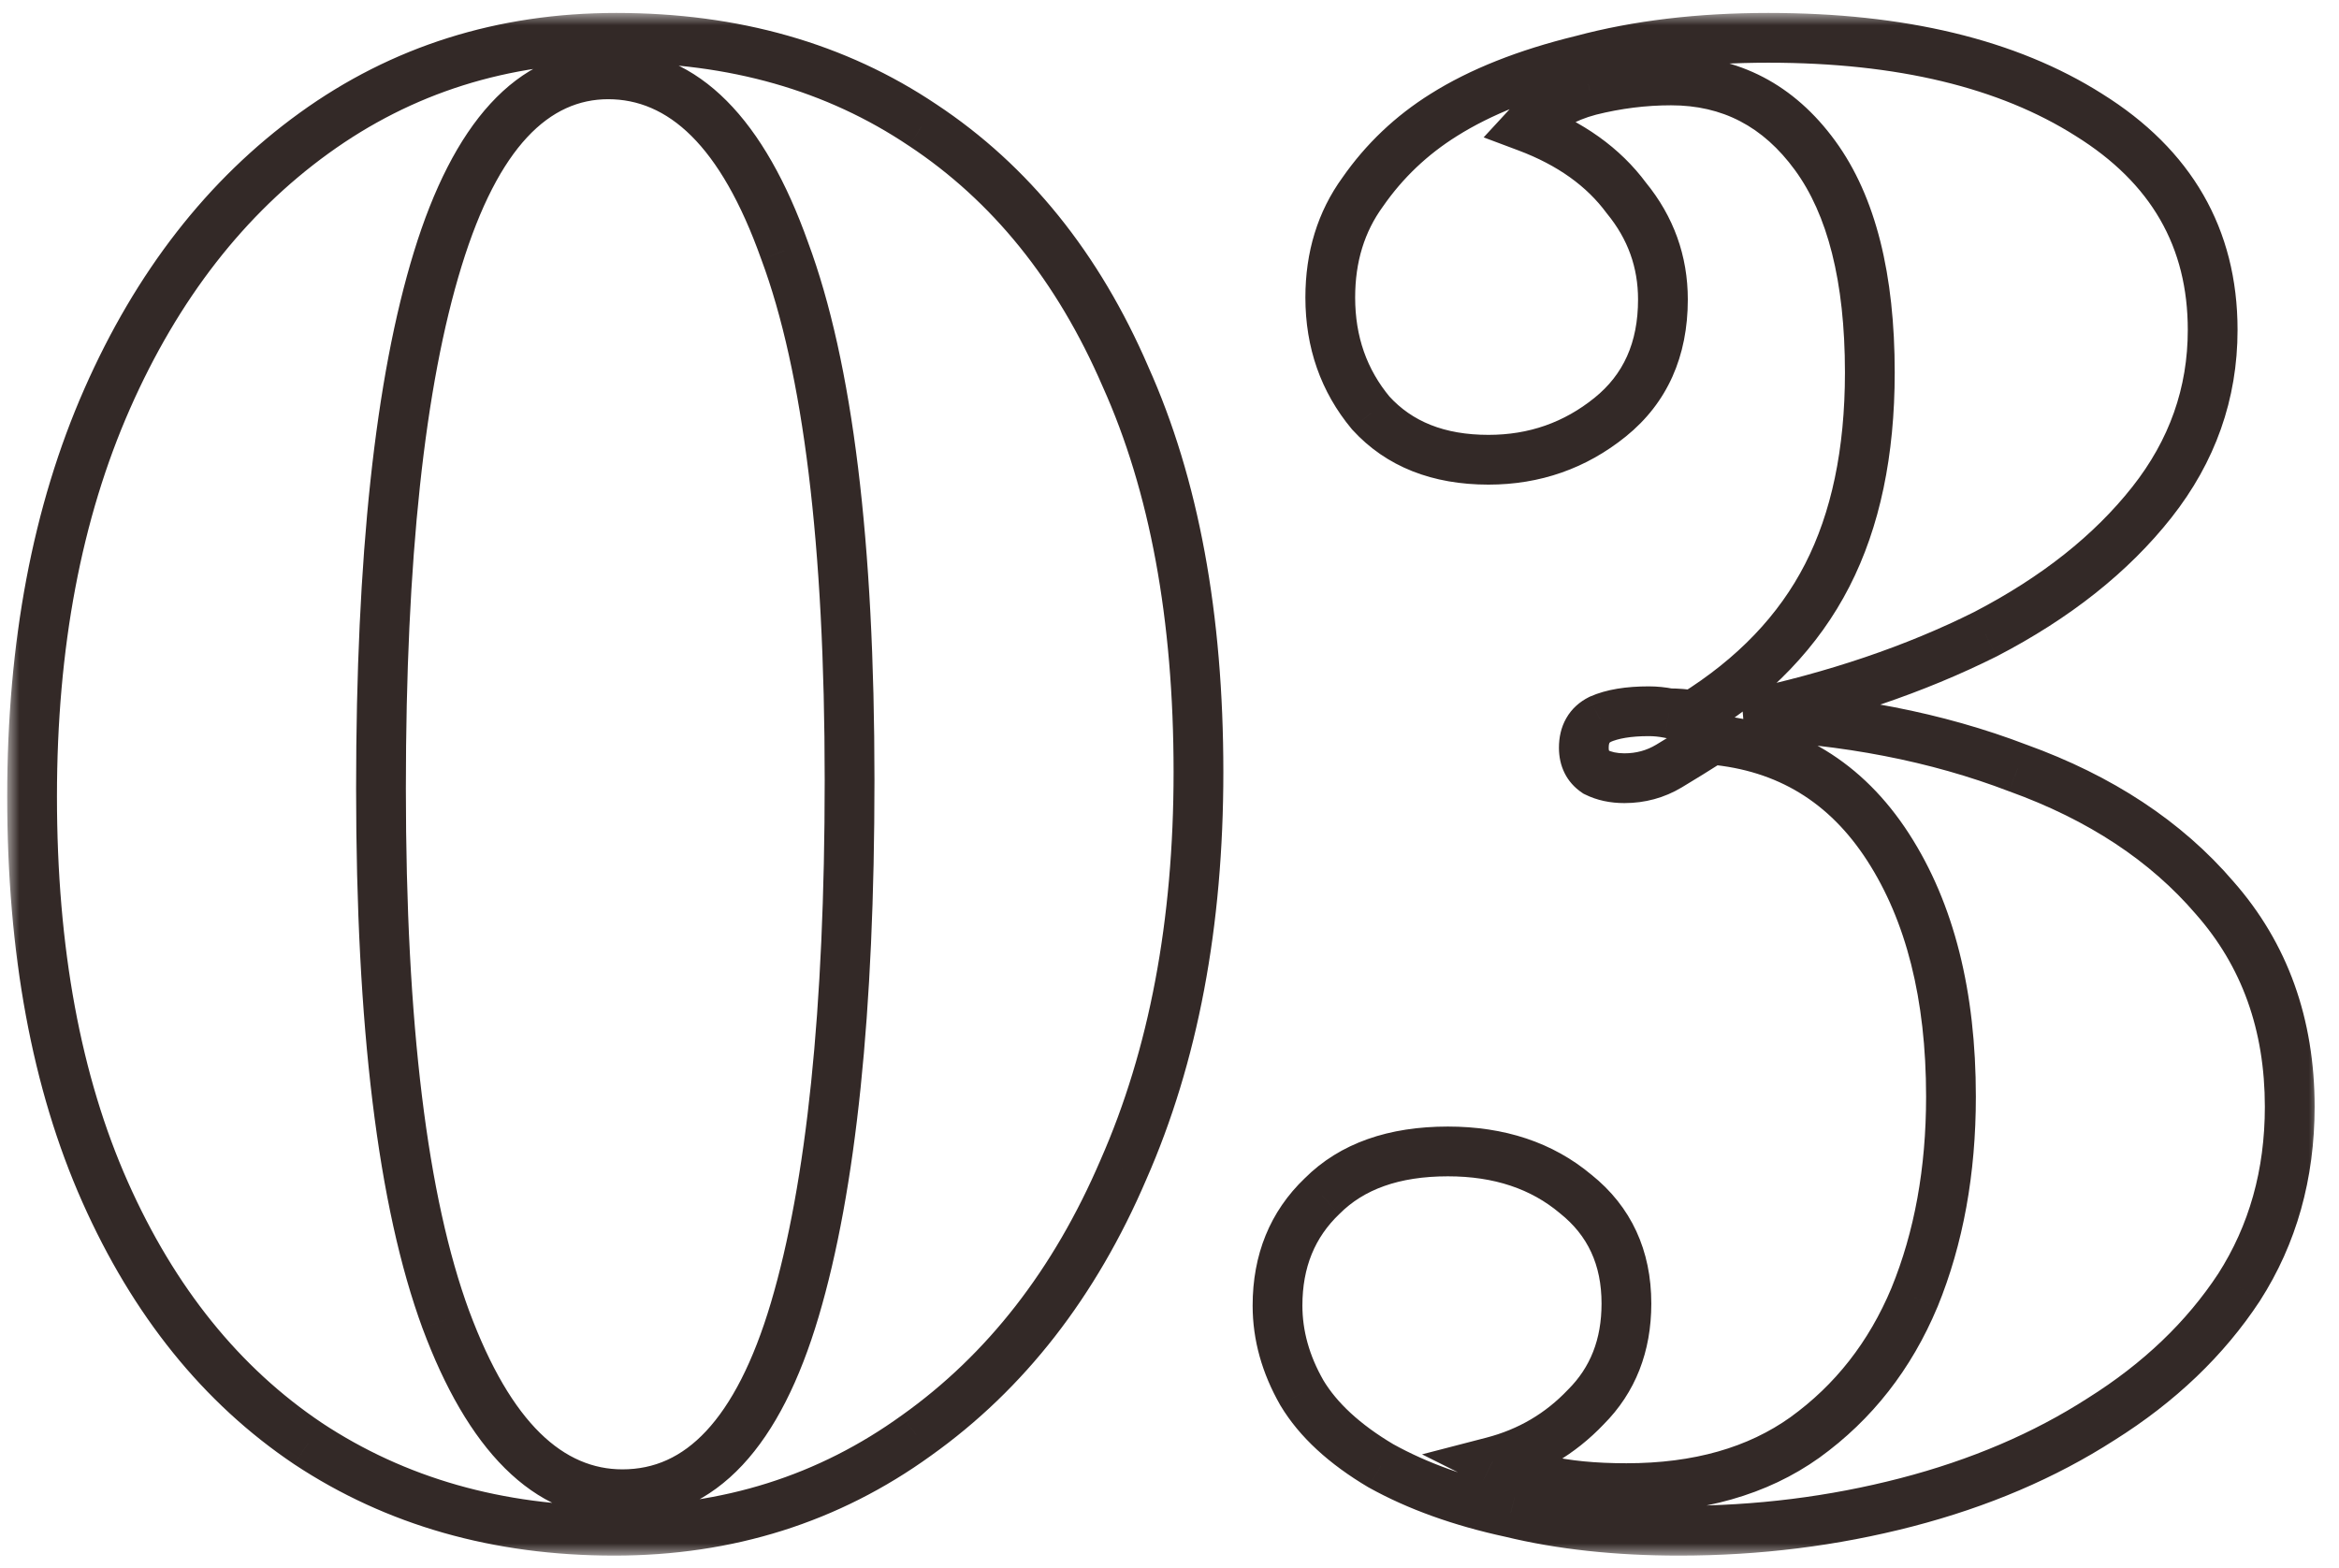 <?xml version="1.0" encoding="UTF-8"?> <svg xmlns="http://www.w3.org/2000/svg" width="94" height="63" viewBox="0 0 94 63" fill="none"><mask id="path-1-outside-1_39_5751" maskUnits="userSpaceOnUse" x="0.289" y="0.52" width="93" height="62" fill="black"><rect fill="white" x="0.289" y="0.52" width="93" height="62"></rect><path d="M24.768 1.52C29.496 1.52 33.599 2.688 37.077 5.025C40.61 7.362 43.327 10.732 45.23 15.134C47.186 19.482 48.164 24.781 48.164 31.031C48.164 37.118 47.159 42.444 45.148 47.009C43.191 51.574 40.42 55.134 36.833 57.688C33.3 60.243 29.251 61.52 24.686 61.52C20.012 61.52 15.909 60.352 12.376 58.015C8.898 55.678 6.181 52.308 4.224 47.906C2.268 43.504 1.289 38.205 1.289 32.009C1.289 25.922 2.295 20.596 4.306 16.031C6.316 11.466 9.088 7.906 12.621 5.352C16.153 2.797 20.202 1.52 24.768 1.52ZM24.442 2.987C21.398 2.987 19.115 5.46 17.594 10.406C16.072 15.351 15.311 22.444 15.311 31.683C15.311 41.194 16.181 48.313 17.92 53.042C19.659 57.716 22.023 60.053 25.012 60.053C28.164 60.053 30.474 57.58 31.942 52.634C33.409 47.688 34.143 40.596 34.143 31.357C34.143 21.846 33.273 14.754 31.534 10.08C29.849 5.352 27.485 2.987 24.442 2.987ZM71.069 1.52C76.395 1.52 80.689 2.553 83.95 4.618C87.265 6.683 88.923 9.563 88.923 13.259C88.923 15.813 88.107 18.123 86.477 20.189C84.847 22.254 82.618 24.02 79.792 25.487C76.966 26.901 73.76 27.987 70.173 28.748C74.194 28.911 77.836 29.618 81.097 30.868C84.412 32.063 87.048 33.803 89.004 36.085C91.015 38.368 92.02 41.167 92.02 44.482C92.02 47.199 91.341 49.618 89.982 51.737C88.624 53.803 86.776 55.569 84.439 57.036C82.156 58.504 79.548 59.618 76.613 60.379C73.678 61.14 70.635 61.52 67.482 61.52C64.982 61.52 62.727 61.276 60.716 60.786C58.705 60.352 56.966 59.727 55.499 58.911C54.031 58.042 52.971 57.063 52.319 55.977C51.667 54.835 51.341 53.667 51.341 52.471C51.341 50.678 51.939 49.21 53.135 48.069C54.33 46.873 56.015 46.276 58.189 46.276C60.254 46.276 61.966 46.846 63.325 47.987C64.683 49.074 65.363 50.542 65.363 52.39C65.363 54.074 64.819 55.46 63.732 56.547C62.7 57.634 61.45 58.368 59.982 58.748C60.417 58.966 61.096 59.21 62.02 59.482C62.944 59.699 64.058 59.808 65.363 59.808C68.243 59.808 70.635 59.129 72.537 57.77C74.493 56.357 75.961 54.482 76.939 52.145C77.917 49.754 78.406 47.063 78.406 44.074C78.406 39.998 77.564 36.656 75.879 34.047C74.194 31.439 71.83 29.998 68.787 29.727C68.189 30.107 67.618 30.46 67.075 30.786C66.531 31.112 65.933 31.276 65.281 31.276C64.847 31.276 64.466 31.194 64.14 31.031C63.814 30.814 63.651 30.487 63.651 30.053C63.651 29.509 63.868 29.129 64.303 28.911C64.792 28.694 65.444 28.585 66.26 28.585C66.531 28.585 66.803 28.612 67.075 28.667C67.401 28.667 67.727 28.694 68.053 28.748C70.499 27.227 72.292 25.352 73.433 23.123C74.575 20.895 75.145 18.178 75.145 14.971C75.145 11.167 74.412 8.259 72.944 6.248C71.477 4.237 69.548 3.232 67.156 3.232C66.069 3.232 64.982 3.368 63.895 3.64C62.863 3.911 62.02 4.4 61.368 5.107C63.107 5.759 64.439 6.71 65.363 7.96C66.341 9.156 66.83 10.515 66.83 12.036C66.83 14.047 66.124 15.623 64.711 16.765C63.298 17.906 61.667 18.477 59.819 18.477C57.809 18.477 56.232 17.852 55.091 16.602C54.004 15.297 53.461 13.748 53.461 11.955C53.461 10.324 53.895 8.911 54.765 7.716C55.635 6.466 56.721 5.433 58.026 4.618C59.493 3.694 61.341 2.96 63.569 2.417C65.798 1.819 68.298 1.52 71.069 1.52Z"></path></mask><path d="M37.077 5.025L36.52 5.856L36.526 5.859L37.077 5.025ZM45.23 15.134L44.312 15.531L44.315 15.538L44.318 15.544L45.23 15.134ZM45.148 47.009L44.233 46.606L44.229 46.615L45.148 47.009ZM36.833 57.688L36.253 56.874L36.247 56.878L36.833 57.688ZM12.376 58.015L11.819 58.845L11.825 58.849L12.376 58.015ZM4.224 47.906L3.31 48.312L3.31 48.312L4.224 47.906ZM4.306 16.031L3.39 15.628L3.39 15.628L4.306 16.031ZM12.621 5.352L13.207 6.162L13.207 6.162L12.621 5.352ZM17.594 10.406L16.638 10.112L16.638 10.112L17.594 10.406ZM17.92 53.042L16.981 53.387L16.983 53.391L17.92 53.042ZM31.942 52.634L30.983 52.35L30.983 52.35L31.942 52.634ZM31.534 10.08L30.592 10.415L30.597 10.428L31.534 10.08ZM83.95 4.618L83.415 5.463L83.421 5.467L83.95 4.618ZM86.477 20.189L85.692 19.569L85.692 19.569L86.477 20.189ZM79.792 25.487L80.239 26.382L80.246 26.378L80.253 26.375L79.792 25.487ZM70.173 28.748L69.965 27.77L70.132 29.747L70.173 28.748ZM81.097 30.868L80.739 31.802L80.748 31.805L80.757 31.808L81.097 30.868ZM89.004 36.085L88.245 36.736L88.254 36.746L89.004 36.085ZM89.982 51.737L90.818 52.287L90.824 52.277L89.982 51.737ZM84.439 57.036L83.907 56.189L83.898 56.195L84.439 57.036ZM76.613 60.379L76.362 59.411L76.362 59.411L76.613 60.379ZM60.716 60.786L60.953 59.815L60.94 59.812L60.927 59.809L60.716 60.786ZM55.499 58.911L54.989 59.772L55.001 59.779L55.013 59.785L55.499 58.911ZM52.319 55.977L51.451 56.473L51.456 56.482L51.462 56.491L52.319 55.977ZM53.135 48.069L53.825 48.792L53.834 48.784L53.842 48.776L53.135 48.069ZM63.325 47.987L62.682 48.753L62.691 48.761L62.7 48.768L63.325 47.987ZM63.732 56.547L63.025 55.84L63.016 55.849L63.007 55.858L63.732 56.547ZM59.982 58.748L59.731 57.78L57.149 58.45L59.535 59.643L59.982 58.748ZM62.02 59.482L61.738 60.441L61.765 60.449L61.791 60.455L62.02 59.482ZM72.537 57.77L73.118 58.584L73.122 58.581L72.537 57.77ZM76.939 52.145L77.861 52.531L77.865 52.524L76.939 52.145ZM75.879 34.047L75.039 34.59L75.039 34.59L75.879 34.047ZM68.787 29.727L68.876 28.73L68.537 28.7L68.25 28.883L68.787 29.727ZM67.075 30.786L67.589 31.644L67.589 31.644L67.075 30.786ZM64.14 31.031L63.585 31.863L63.637 31.898L63.693 31.925L64.14 31.031ZM64.303 28.911L63.897 27.997L63.876 28.007L63.856 28.017L64.303 28.911ZM67.075 28.667L66.879 29.647L66.976 29.667H67.075V28.667ZM68.053 28.748L67.889 29.735L68.261 29.797L68.581 29.597L68.053 28.748ZM72.944 6.248L73.752 5.659L73.752 5.659L72.944 6.248ZM63.895 3.64L63.653 2.669L63.641 2.673L63.895 3.64ZM61.368 5.107L60.633 4.429L59.625 5.521L61.017 6.043L61.368 5.107ZM65.363 7.96L64.559 8.555L64.573 8.574L64.589 8.593L65.363 7.96ZM55.091 16.602L54.323 17.242L54.337 17.259L54.353 17.276L55.091 16.602ZM54.765 7.716L55.574 8.304L55.58 8.295L55.586 8.287L54.765 7.716ZM58.026 4.618L58.556 5.466L58.559 5.464L58.026 4.618ZM63.569 2.417L63.806 3.388L63.817 3.386L63.828 3.383L63.569 2.417ZM24.768 2.52C29.324 2.52 33.227 3.643 36.52 5.856L37.635 4.195C33.971 1.734 29.668 0.52 24.768 0.52V2.52ZM36.526 5.859C39.876 8.076 42.476 11.283 44.312 15.531L46.148 14.738C44.179 10.181 41.344 6.649 37.629 4.191L36.526 5.859ZM44.318 15.544C46.201 19.73 47.164 24.88 47.164 31.031H49.164C49.164 24.681 48.171 19.234 46.141 14.724L44.318 15.544ZM47.164 31.031C47.164 37.009 46.177 42.193 44.233 46.606L46.063 47.412C48.141 42.695 49.164 37.227 49.164 31.031H47.164ZM44.229 46.615C42.335 51.034 39.672 54.439 36.253 56.874L37.413 58.503C41.168 55.829 44.048 52.115 46.067 47.403L44.229 46.615ZM36.247 56.878C32.893 59.303 29.051 60.52 24.686 60.52V62.52C29.451 62.52 33.707 61.182 37.419 58.499L36.247 56.878ZM24.686 60.52C20.187 60.52 16.28 59.398 12.928 57.181L11.825 58.849C15.537 61.305 19.837 62.52 24.686 62.52V60.52ZM12.934 57.184C9.634 54.968 7.03 51.756 5.138 47.5L3.31 48.312C5.332 52.86 8.162 56.388 11.819 58.845L12.934 57.184ZM5.138 47.5C3.252 43.256 2.289 38.103 2.289 32.009H0.289C0.289 38.306 1.283 43.751 3.31 48.312L5.138 47.5ZM2.289 32.009C2.289 26.031 3.277 20.848 5.221 16.434L3.39 15.628C1.313 20.345 0.289 25.813 0.289 32.009H2.289ZM5.221 16.434C7.171 12.008 9.838 8.598 13.207 6.162L12.035 4.541C8.339 7.214 5.462 10.924 3.39 15.628L5.221 16.434ZM13.207 6.162C16.561 3.737 20.402 2.52 24.768 2.52V0.52C20.003 0.52 15.746 1.857 12.035 4.541L13.207 6.162ZM24.442 1.987C20.687 1.987 18.185 5.083 16.638 10.112L18.549 10.7C20.046 5.838 22.109 3.987 24.442 3.987V1.987ZM16.638 10.112C15.072 15.2 14.311 22.409 14.311 31.683H16.311C16.311 22.478 17.071 15.504 18.549 10.7L16.638 10.112ZM14.311 31.683C14.311 41.226 15.18 48.489 16.981 53.387L18.858 52.697C17.181 48.138 16.311 41.161 16.311 31.683H14.311ZM16.983 53.391C18.758 58.163 21.361 61.053 25.012 61.053V59.053C22.685 59.053 20.56 57.269 18.857 52.693L16.983 53.391ZM25.012 61.053C26.887 61.053 28.511 60.303 29.839 58.881C31.141 57.487 32.143 55.469 32.9 52.919L30.983 52.35C30.272 54.745 29.386 56.436 28.378 57.515C27.396 58.566 26.289 59.053 25.012 59.053V61.053ZM32.9 52.919C34.408 47.835 35.143 40.629 35.143 31.357H33.143C33.143 40.563 32.409 47.542 30.983 52.35L32.9 52.919ZM35.143 31.357C35.143 21.815 34.274 14.577 32.471 9.731L30.597 10.428C32.272 14.931 33.143 21.877 33.143 31.357H35.143ZM32.476 9.744C30.754 4.911 28.152 1.987 24.442 1.987V3.987C26.818 3.987 28.944 5.792 30.592 10.415L32.476 9.744ZM71.069 2.52C76.275 2.52 80.364 3.53 83.415 5.463L84.485 3.773C81.014 1.575 76.516 0.52 71.069 0.52V2.52ZM83.421 5.467C86.463 7.362 87.923 9.932 87.923 13.259H89.923C89.923 9.195 88.067 6.004 84.478 3.769L83.421 5.467ZM87.923 13.259C87.923 15.581 87.188 17.674 85.692 19.569L87.262 20.808C89.027 18.572 89.923 16.046 89.923 13.259H87.923ZM85.692 19.569C84.166 21.502 82.058 23.184 79.331 24.6L80.253 26.375C83.179 24.856 85.527 23.005 87.262 20.808L85.692 19.569ZM79.345 24.593C76.606 25.962 73.482 27.024 69.965 27.77L70.38 29.727C74.037 28.951 77.326 27.838 80.239 26.382L79.345 24.593ZM70.132 29.747C74.061 29.907 77.593 30.596 80.739 31.802L81.454 29.934C78.078 28.64 74.327 27.916 70.213 27.749L70.132 29.747ZM80.757 31.808C83.938 32.956 86.419 34.606 88.245 36.736L89.763 35.434C87.676 32.999 84.885 31.171 81.436 29.927L80.757 31.808ZM88.254 36.746C90.089 38.829 91.02 41.386 91.02 44.482H93.02C93.02 40.947 91.941 37.906 89.754 35.424L88.254 36.746ZM91.02 44.482C91.02 47.024 90.388 49.252 89.141 51.198L90.824 52.277C92.294 49.984 93.02 47.375 93.02 44.482H91.02ZM89.147 51.188C87.876 53.12 86.137 54.789 83.907 56.189L84.971 57.883C87.415 56.349 89.372 54.485 90.818 52.287L89.147 51.188ZM83.898 56.195C81.715 57.599 79.206 58.673 76.362 59.411L76.864 61.347C79.889 60.562 82.598 59.409 84.98 57.877L83.898 56.195ZM76.362 59.411C73.512 60.15 70.553 60.52 67.482 60.52V62.52C70.716 62.52 73.844 62.13 76.864 61.347L76.362 59.411ZM67.482 60.52C65.046 60.52 62.872 60.282 60.953 59.815L60.48 61.758C62.582 62.269 64.919 62.52 67.482 62.52V60.52ZM60.927 59.809C58.992 59.39 57.349 58.795 55.984 58.037L55.013 59.785C56.583 60.658 58.419 61.313 60.505 61.764L60.927 59.809ZM56.008 58.051C54.637 57.238 53.719 56.366 53.177 55.462L51.462 56.491C52.224 57.761 53.426 58.846 54.989 59.772L56.008 58.051ZM53.188 55.48C52.613 54.475 52.341 53.476 52.341 52.471H50.341C50.341 53.858 50.721 55.196 51.451 56.473L53.188 55.48ZM52.341 52.471C52.341 50.925 52.845 49.728 53.825 48.792L52.444 47.346C51.033 48.693 50.341 50.43 50.341 52.471H52.341ZM53.842 48.776C54.8 47.817 56.201 47.276 58.189 47.276V45.276C55.829 45.276 53.86 45.929 52.428 47.362L53.842 48.776ZM58.189 47.276C60.059 47.276 61.532 47.787 62.682 48.753L63.968 47.222C62.4 45.905 60.449 45.276 58.189 45.276V47.276ZM62.7 48.768C63.805 49.652 64.363 50.824 64.363 52.39H66.363C66.363 50.26 65.562 48.496 63.95 47.206L62.7 48.768ZM64.363 52.39C64.363 53.837 63.906 54.96 63.025 55.84L64.439 57.254C65.733 55.961 66.363 54.312 66.363 52.39H64.363ZM63.007 55.858C62.105 56.808 61.02 57.446 59.731 57.78L60.233 59.716C61.88 59.289 63.294 58.46 64.457 57.236L63.007 55.858ZM59.535 59.643C60.052 59.901 60.801 60.166 61.738 60.441L62.303 58.523C61.392 58.255 60.782 58.03 60.43 57.854L59.535 59.643ZM61.791 60.455C62.812 60.696 64.008 60.808 65.363 60.808V58.808C64.109 58.808 63.076 58.703 62.249 58.509L61.791 60.455ZM65.363 60.808C68.403 60.808 71.01 60.089 73.118 58.584L71.956 56.956C70.259 58.168 68.084 58.808 65.363 58.808V60.808ZM73.122 58.581C75.236 57.054 76.816 55.029 77.861 52.531L76.016 51.759C75.106 53.935 73.751 55.66 71.951 56.959L73.122 58.581ZM77.865 52.524C78.899 49.995 79.406 47.173 79.406 44.074H77.406C77.406 46.954 76.935 49.513 76.013 51.766L77.865 52.524ZM79.406 44.074C79.406 39.865 78.536 36.318 76.719 33.505L75.039 34.59C76.591 36.993 77.406 40.132 77.406 44.074H79.406ZM76.719 33.505C74.871 30.642 72.232 29.03 68.876 28.73L68.698 30.723C71.429 30.966 73.518 32.235 75.039 34.59L76.719 33.505ZM68.25 28.883C67.659 29.259 67.095 29.608 66.56 29.929L67.589 31.644C68.141 31.313 68.719 30.955 69.324 30.57L68.25 28.883ZM66.56 29.929C66.177 30.159 65.758 30.276 65.281 30.276V32.276C66.109 32.276 66.886 32.066 67.589 31.644L66.56 29.929ZM65.281 30.276C64.972 30.276 64.75 30.218 64.587 30.137L63.693 31.925C64.182 32.17 64.721 32.276 65.281 32.276V30.276ZM64.695 30.199C64.678 30.188 64.671 30.18 64.669 30.178C64.668 30.177 64.668 30.177 64.668 30.176C64.667 30.175 64.663 30.167 64.659 30.149C64.655 30.13 64.651 30.099 64.651 30.053H62.651C62.651 30.779 62.947 31.437 63.585 31.863L64.695 30.199ZM64.651 30.053C64.651 29.913 64.678 29.863 64.682 29.856C64.685 29.851 64.687 29.848 64.694 29.842C64.7 29.836 64.717 29.823 64.75 29.806L63.856 28.017C63.482 28.204 63.163 28.483 62.946 28.864C62.732 29.237 62.651 29.648 62.651 30.053H64.651ZM64.709 29.825C65.021 29.686 65.518 29.585 66.26 29.585V27.585C65.371 27.585 64.563 27.701 63.897 27.997L64.709 29.825ZM66.26 29.585C66.464 29.585 66.67 29.606 66.879 29.647L67.271 27.686C66.936 27.619 66.599 27.585 66.26 27.585V29.585ZM67.075 29.667C67.345 29.667 67.616 29.689 67.889 29.735L68.218 27.762C67.838 27.699 67.457 27.667 67.075 27.667V29.667ZM68.581 29.597C71.157 27.994 73.088 25.992 74.323 23.579L72.543 22.667C71.497 24.711 69.84 26.459 67.525 27.899L68.581 29.597ZM74.323 23.579C75.555 21.176 76.145 18.293 76.145 14.971H74.145C74.145 18.062 73.595 20.614 72.543 22.667L74.323 23.579ZM76.145 14.971C76.145 11.06 75.395 7.91 73.752 5.659L72.137 6.838C73.429 8.608 74.145 11.273 74.145 14.971H76.145ZM73.752 5.659C72.106 3.402 69.882 2.232 67.156 2.232V4.232C69.213 4.232 70.848 5.072 72.137 6.838L73.752 5.659ZM67.156 2.232C65.985 2.232 64.817 2.378 63.653 2.669L64.138 4.61C65.148 4.357 66.154 4.232 67.156 4.232V2.232ZM63.641 2.673C62.445 2.987 61.429 3.567 60.633 4.429L62.103 5.785C62.612 5.234 63.281 4.835 64.15 4.607L63.641 2.673ZM61.017 6.043C62.611 6.641 63.77 7.488 64.559 8.555L66.167 7.366C65.108 5.932 63.604 4.877 61.719 4.171L61.017 6.043ZM64.589 8.593C65.423 9.613 65.83 10.749 65.83 12.036H67.83C67.83 10.28 67.259 8.698 66.137 7.327L64.589 8.593ZM65.83 12.036C65.83 13.782 65.233 15.057 64.082 15.987L65.339 17.543C67.014 16.189 67.83 14.313 67.83 12.036H65.83ZM64.082 15.987C62.85 16.982 61.443 17.477 59.819 17.477V19.477C61.892 19.477 63.745 18.83 65.339 17.543L64.082 15.987ZM59.819 17.477C58.032 17.477 56.746 16.931 55.83 15.927L54.353 17.276C55.719 18.772 57.585 19.477 59.819 19.477V17.477ZM55.859 15.961C54.931 14.847 54.461 13.529 54.461 11.955H52.461C52.461 13.968 53.077 15.747 54.323 17.242L55.859 15.961ZM54.461 11.955C54.461 10.513 54.841 9.311 55.574 8.304L53.956 7.128C52.95 8.512 52.461 10.136 52.461 11.955H54.461ZM55.586 8.287C56.377 7.149 57.365 6.21 58.556 5.466L57.496 3.77C56.078 4.656 54.892 5.782 53.944 7.145L55.586 8.287ZM58.559 5.464C59.911 4.613 61.651 3.914 63.806 3.388L63.332 1.445C61.031 2.007 59.076 2.775 57.493 3.772L58.559 5.464ZM63.828 3.383C65.957 2.811 68.368 2.52 71.069 2.52V0.52C68.227 0.52 65.638 0.826 63.31 1.451L63.828 3.383Z" fill="#332927" mask="url(#path-1-outside-1_39_5751)"></path></svg> 